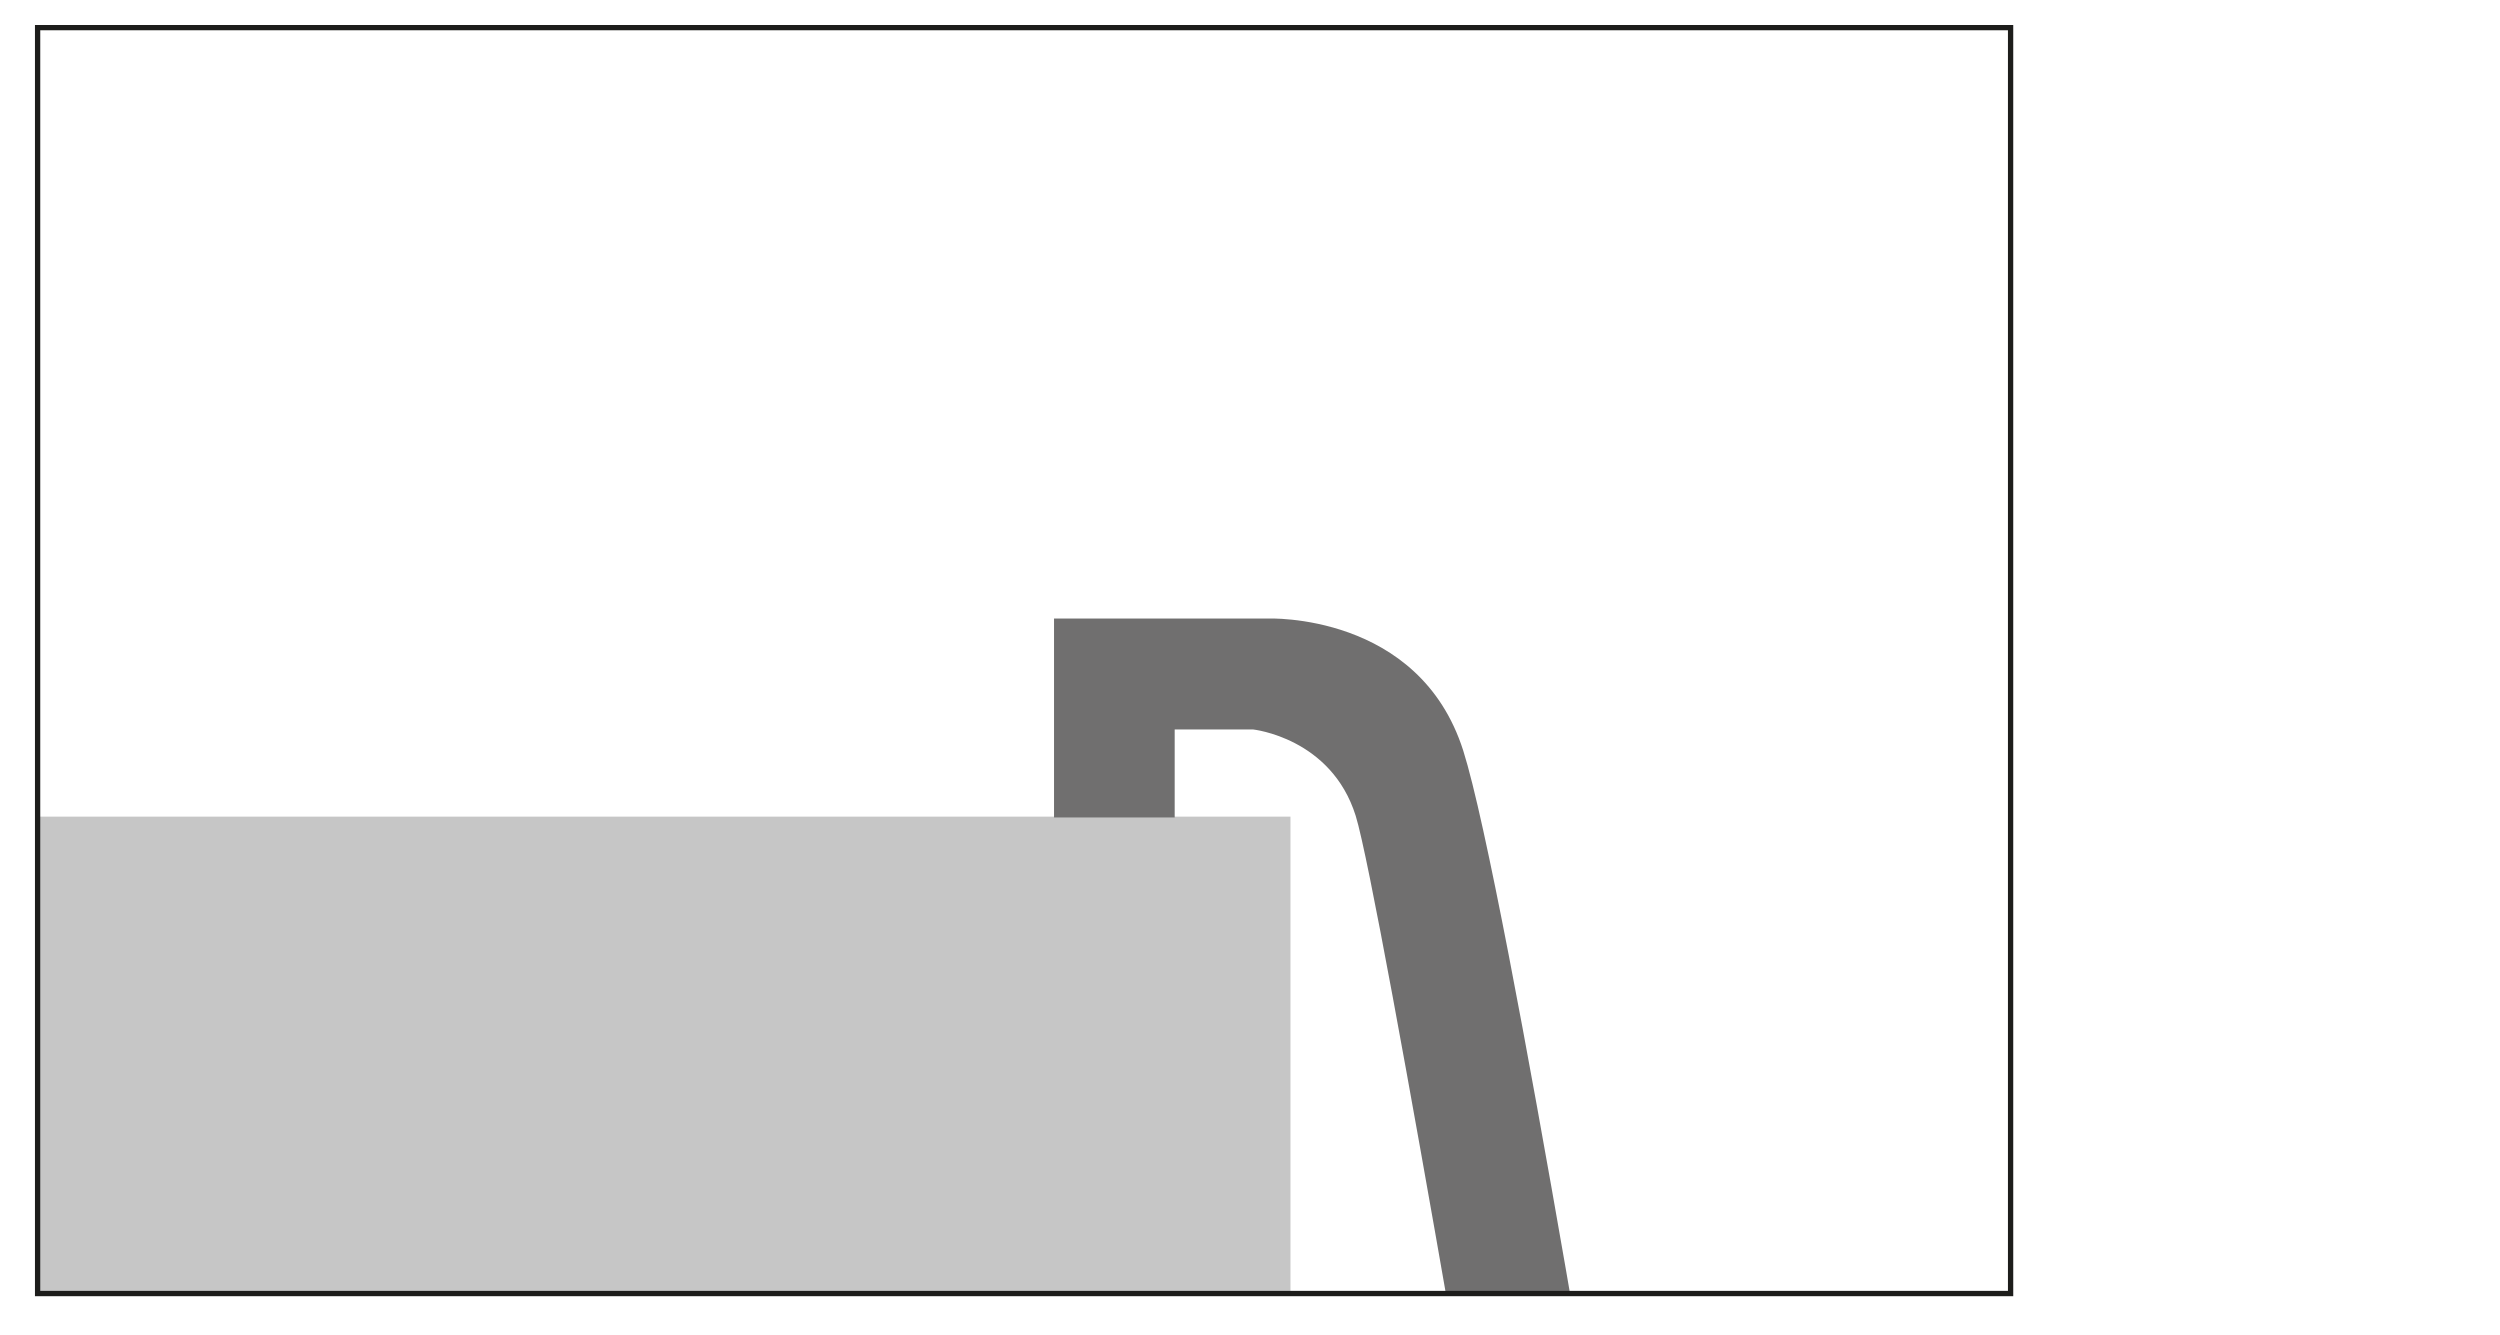 <?xml version="1.0" encoding="utf-8"?>
<!-- Generator: Adobe Illustrator 25.2.0, SVG Export Plug-In . SVG Version: 6.00 Build 0)  -->
<svg version="1.1" id="Livello_1" xmlns="http://www.w3.org/2000/svg" xmlns:xlink="http://www.w3.org/1999/xlink" x="0px" y="0px"
	 viewBox="0 0 236 126" style="enable-background:new 0 0 236 126;" xml:space="preserve">
<style type="text/css">
	.st0{fill:none;}
	.st1{fill:#C6C6C6;}
	.st2{clip-path:url(#SVGID_2_);fill:#706F6F;}
	.st3{clip-path:url(#SVGID_4_);fill:none;stroke:#1D1D1B;stroke-width:0.5;}
	.st4{clip-path:url(#SVGID_6_);fill:#C6C6C6;}
</style>
<g>
	<rect x="3.55" y="2.61" class="st0" width="186.25" height="119.5"/>
	<rect x="3.55" y="77.09" class="st1" width="118.27" height="45.01"/>
	<g>
		<g>
			<defs>
				<rect id="SVGID_1_" x="3.55" y="2.61" width="186.25" height="119.5"/>
			</defs>
			<clipPath id="SVGID_2_">
				<use xlink:href="#SVGID_1_"  style="overflow:visible;"/>
			</clipPath>
			<path class="st2" d="M175.6,167.57c0,0-2.1-1.39-7.26-2.05v0.01h-3.19c-8.31,0-10.77-6.62-10.77-6.62s-12.1-74.97-16.25-88.05
				c-4.16-13.08-18.47-12.47-18.47-12.47H99.5v18.78h11.39v-8.31h7.39c0,0,7.39,0.77,9.7,8.16c2.31,7.39,16.1,89.28,16.1,89.28
				s4.16,9.7,15.08,9.7h8.12c0.88,0.3,6.33,2.58,6.33,12.54v-0.69h10.47v-5.31C184.06,171.61,175.6,167.57,175.6,167.57"/>
		</g>
	</g>
	<g>
		<g>
			<defs>
				<rect id="SVGID_3_" x="3.3" y="2.36" width="186.75" height="120"/>
			</defs>
			<clipPath id="SVGID_4_">
				<use xlink:href="#SVGID_3_"  style="overflow:visible;"/>
			</clipPath>
			<rect x="3.55" y="2.61" class="st3" width="186.25" height="119.5"/>
		</g>
	</g>
</g>
<g>
	<g>
		<g>
			<defs>
				<rect id="SVGID_5_" x="742.61" y="2.61" width="186.25" height="119.5"/>
			</defs>
			<clipPath id="SVGID_6_">
				<use xlink:href="#SVGID_5_"  style="overflow:visible;"/>
			</clipPath>
			<rect x="144.3" y="36.47" class="st4" width="235.9" height="69.23"/>
		</g>
	</g>
</g>
</svg>
